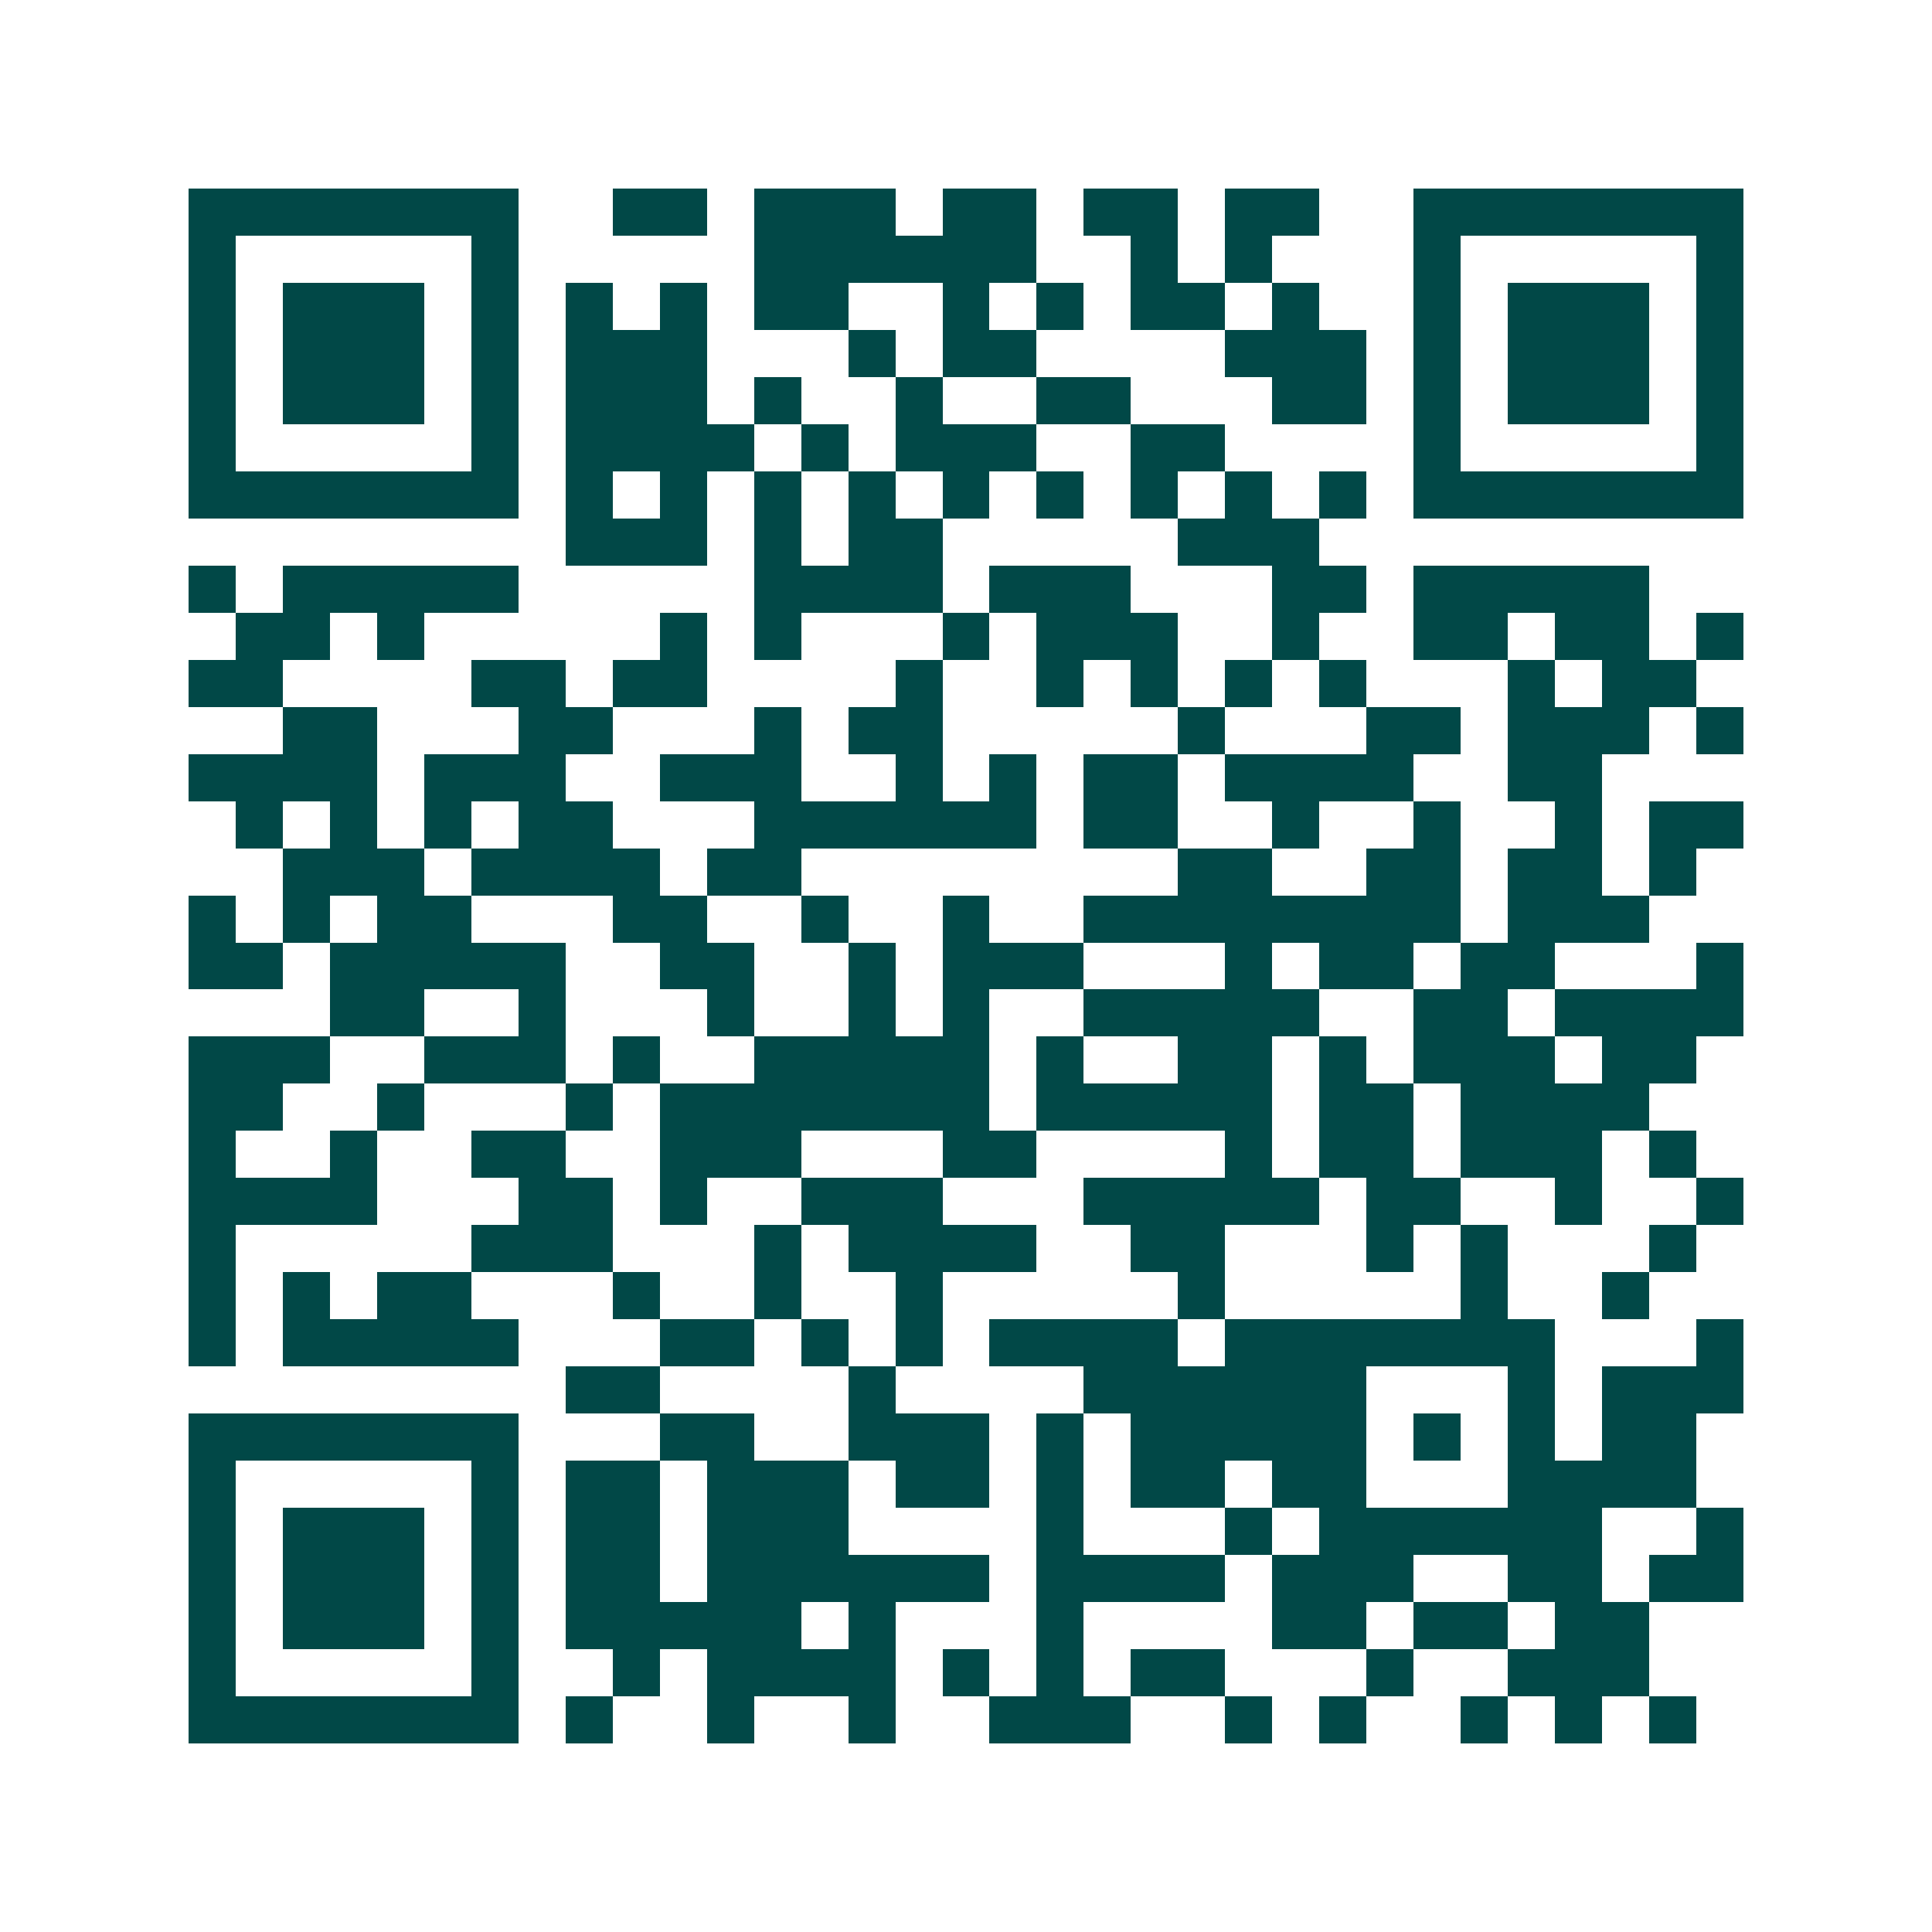 <svg xmlns="http://www.w3.org/2000/svg" width="200" height="200" viewBox="0 0 41 41" shape-rendering="crispEdges"><path fill="#ffffff" d="M0 0h41v41H0z"/><path stroke="#014847" d="M4 4.5h7m2 0h2m1 0h3m1 0h2m1 0h2m1 0h2m2 0h7M4 5.5h1m5 0h1m5 0h6m2 0h1m1 0h1m3 0h1m5 0h1M4 6.5h1m1 0h3m1 0h1m1 0h1m1 0h1m1 0h2m2 0h1m1 0h1m1 0h2m1 0h1m2 0h1m1 0h3m1 0h1M4 7.5h1m1 0h3m1 0h1m1 0h3m3 0h1m1 0h2m4 0h3m1 0h1m1 0h3m1 0h1M4 8.5h1m1 0h3m1 0h1m1 0h3m1 0h1m2 0h1m2 0h2m3 0h2m1 0h1m1 0h3m1 0h1M4 9.5h1m5 0h1m1 0h4m1 0h1m1 0h3m2 0h2m4 0h1m5 0h1M4 10.5h7m1 0h1m1 0h1m1 0h1m1 0h1m1 0h1m1 0h1m1 0h1m1 0h1m1 0h1m1 0h7M12 11.5h3m1 0h1m1 0h2m5 0h3M4 12.5h1m1 0h5m5 0h4m1 0h3m3 0h2m1 0h5M5 13.5h2m1 0h1m5 0h1m1 0h1m3 0h1m1 0h3m2 0h1m2 0h2m1 0h2m1 0h1M4 14.5h2m4 0h2m1 0h2m4 0h1m2 0h1m1 0h1m1 0h1m1 0h1m3 0h1m1 0h2M6 15.5h2m3 0h2m3 0h1m1 0h2m5 0h1m3 0h2m1 0h3m1 0h1M4 16.5h4m1 0h3m2 0h3m2 0h1m1 0h1m1 0h2m1 0h4m2 0h2M5 17.5h1m1 0h1m1 0h1m1 0h2m3 0h6m1 0h2m2 0h1m2 0h1m2 0h1m1 0h2M6 18.5h3m1 0h4m1 0h2m8 0h2m2 0h2m1 0h2m1 0h1M4 19.5h1m1 0h1m1 0h2m3 0h2m2 0h1m2 0h1m2 0h8m1 0h3M4 20.5h2m1 0h5m2 0h2m2 0h1m1 0h3m3 0h1m1 0h2m1 0h2m3 0h1M7 21.5h2m2 0h1m3 0h1m2 0h1m1 0h1m2 0h5m2 0h2m1 0h4M4 22.5h3m2 0h3m1 0h1m2 0h5m1 0h1m2 0h2m1 0h1m1 0h3m1 0h2M4 23.5h2m2 0h1m3 0h1m1 0h7m1 0h5m1 0h2m1 0h4M4 24.5h1m2 0h1m2 0h2m2 0h3m3 0h2m4 0h1m1 0h2m1 0h3m1 0h1M4 25.5h4m3 0h2m1 0h1m2 0h3m3 0h5m1 0h2m2 0h1m2 0h1M4 26.5h1m5 0h3m3 0h1m1 0h4m2 0h2m3 0h1m1 0h1m3 0h1M4 27.5h1m1 0h1m1 0h2m3 0h1m2 0h1m2 0h1m5 0h1m5 0h1m2 0h1M4 28.5h1m1 0h5m3 0h2m1 0h1m1 0h1m1 0h4m1 0h7m3 0h1M12 29.5h2m4 0h1m4 0h6m3 0h1m1 0h3M4 30.5h7m3 0h2m2 0h3m1 0h1m1 0h5m1 0h1m1 0h1m1 0h2M4 31.5h1m5 0h1m1 0h2m1 0h3m1 0h2m1 0h1m1 0h2m1 0h2m3 0h4M4 32.5h1m1 0h3m1 0h1m1 0h2m1 0h3m4 0h1m3 0h1m1 0h6m2 0h1M4 33.5h1m1 0h3m1 0h1m1 0h2m1 0h6m1 0h4m1 0h3m2 0h2m1 0h2M4 34.5h1m1 0h3m1 0h1m1 0h5m1 0h1m3 0h1m4 0h2m1 0h2m1 0h2M4 35.5h1m5 0h1m2 0h1m1 0h4m1 0h1m1 0h1m1 0h2m3 0h1m2 0h3M4 36.5h7m1 0h1m2 0h1m2 0h1m2 0h3m2 0h1m1 0h1m2 0h1m1 0h1m1 0h1"/></svg>
